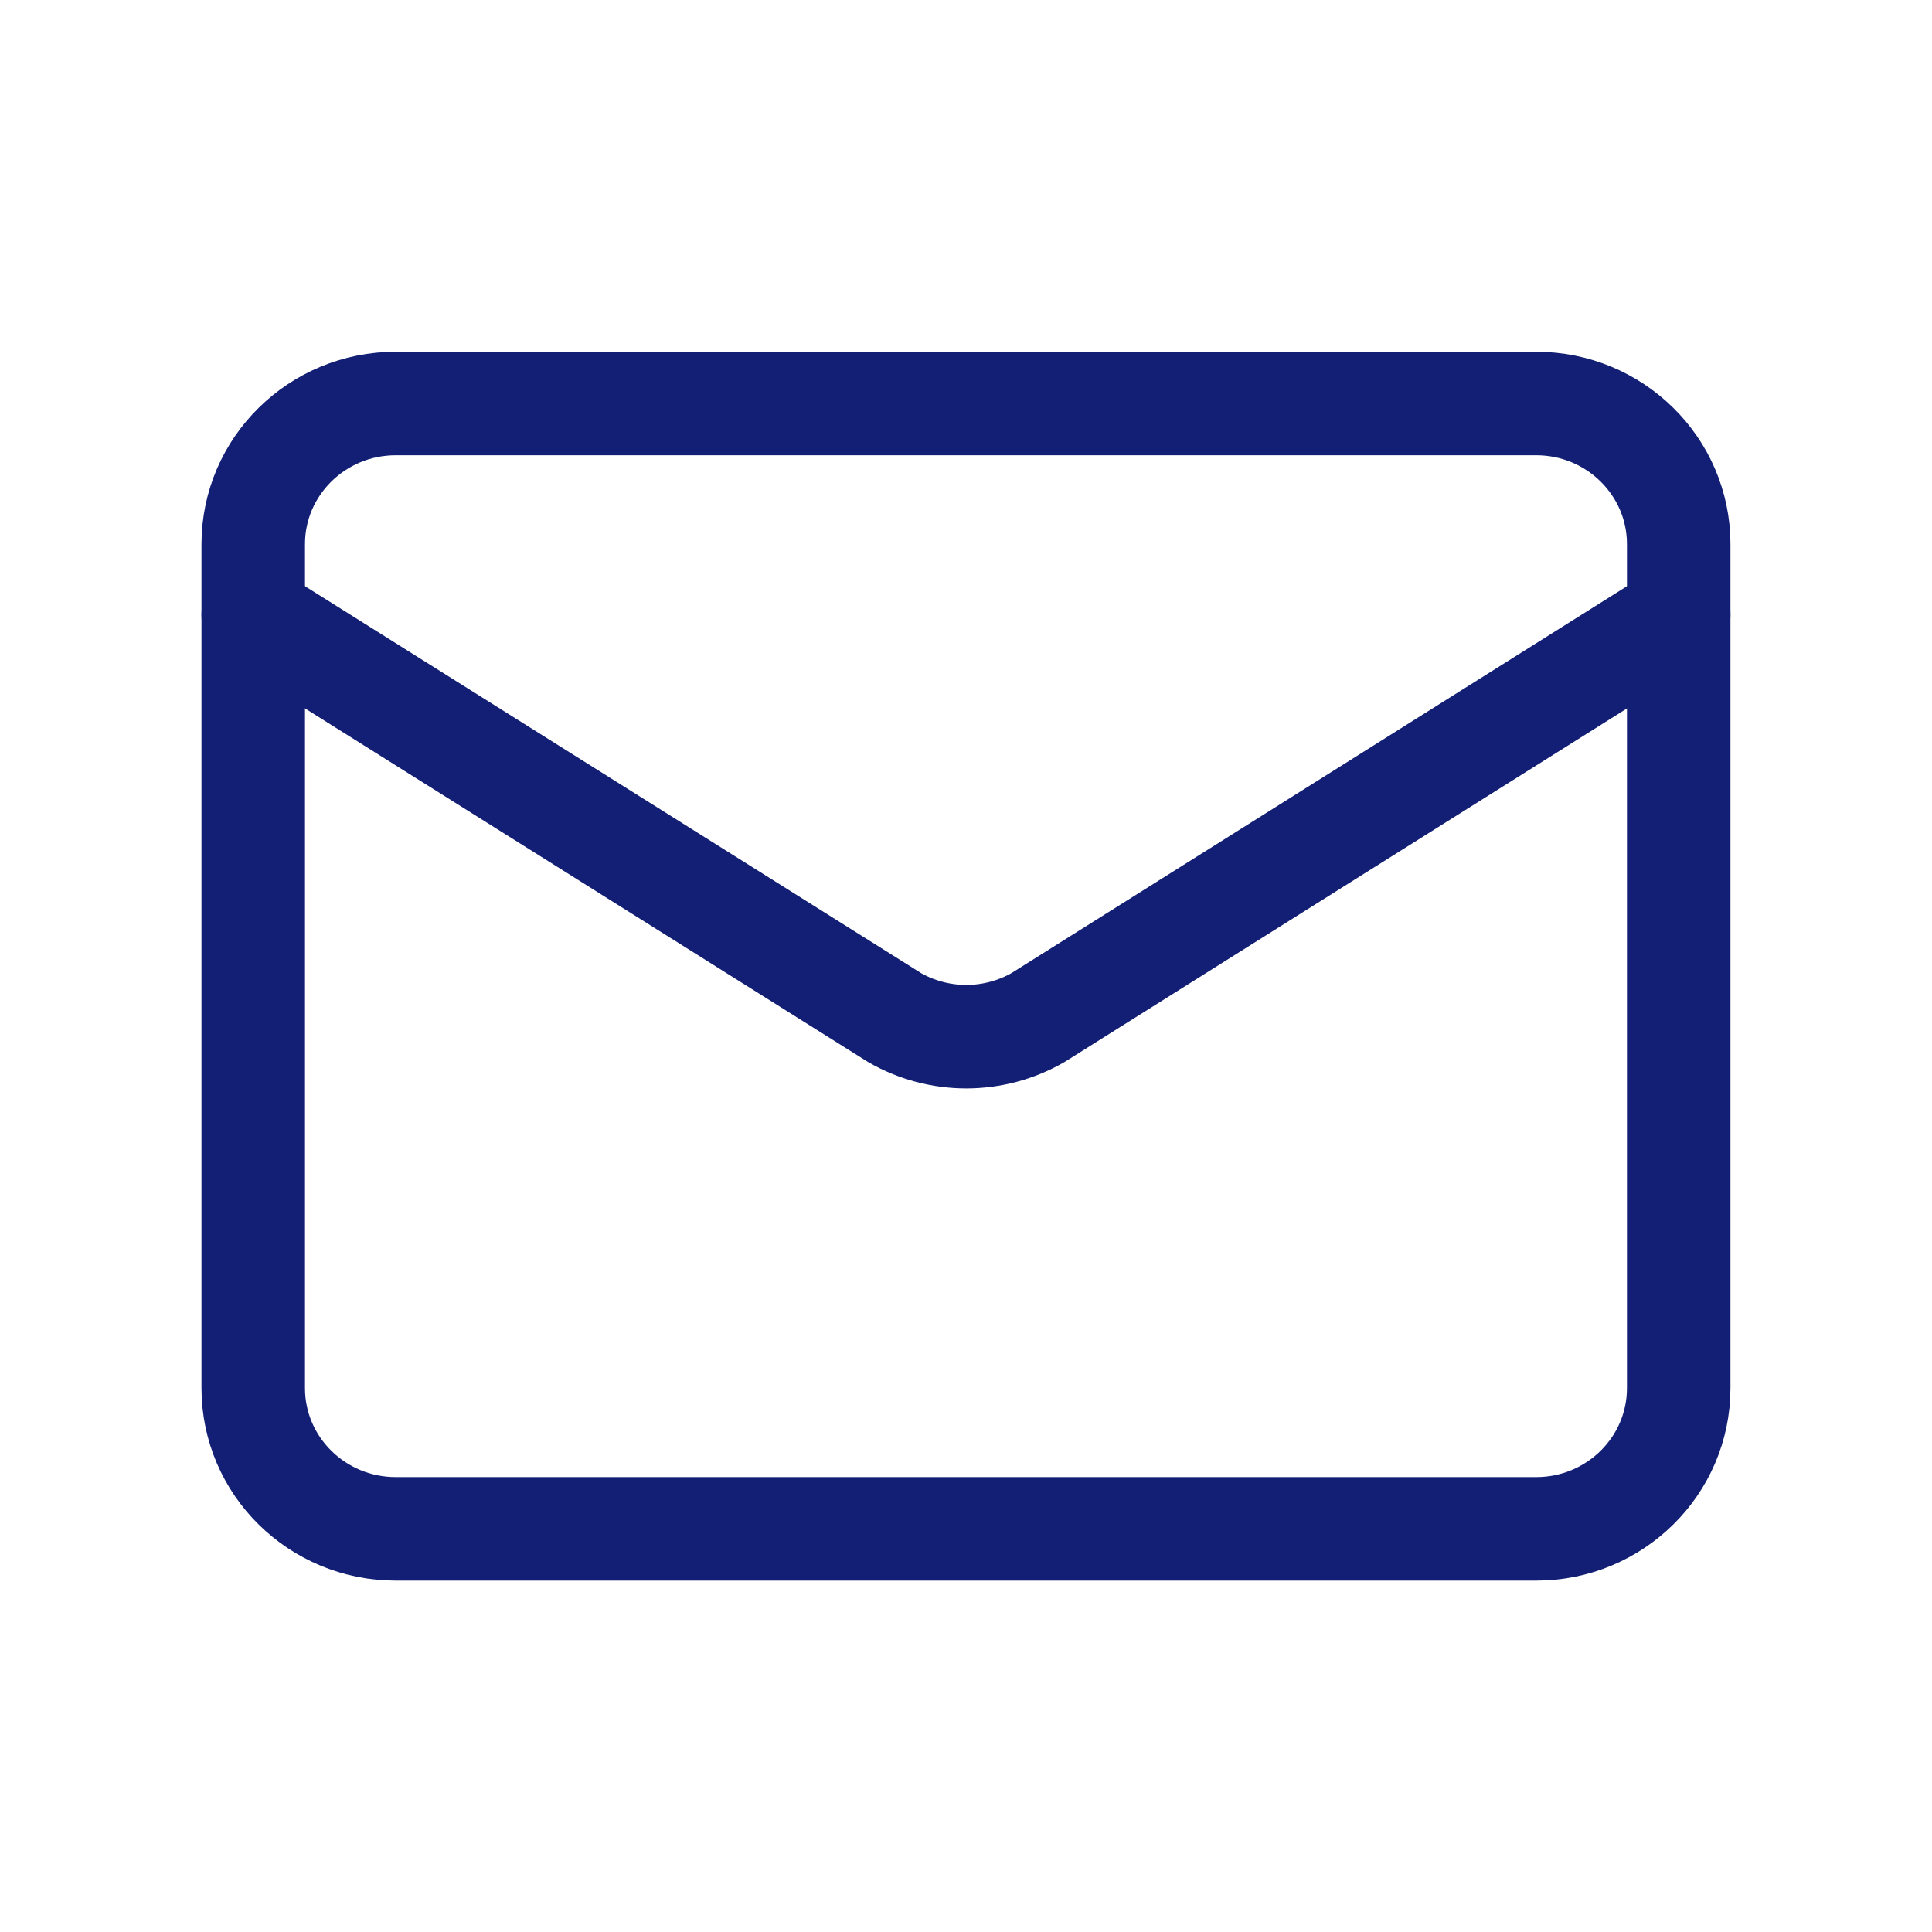 <svg width="28" height="28" viewBox="0 0 28 28" fill="none" xmlns="http://www.w3.org/2000/svg">
<path d="M24.329 8.91L15.042 14.748C14.726 14.929 14.368 15.024 14.004 15.024C13.64 15.024 13.282 14.929 12.966 14.748L3.67 8.91" stroke="#121F74" stroke-width="1.5" stroke-linecap="round" stroke-linejoin="round"/>
<path d="M22.263 5.848H5.736C4.595 5.848 3.67 6.761 3.67 7.886V20.118C3.67 21.244 4.595 22.157 5.736 22.157H22.263C23.404 22.157 24.329 21.244 24.329 20.118V7.886C24.329 6.761 23.404 5.848 22.263 5.848Z" stroke="#121F74" stroke-width="1.5" stroke-linecap="round" stroke-linejoin="round"/>
</svg>
